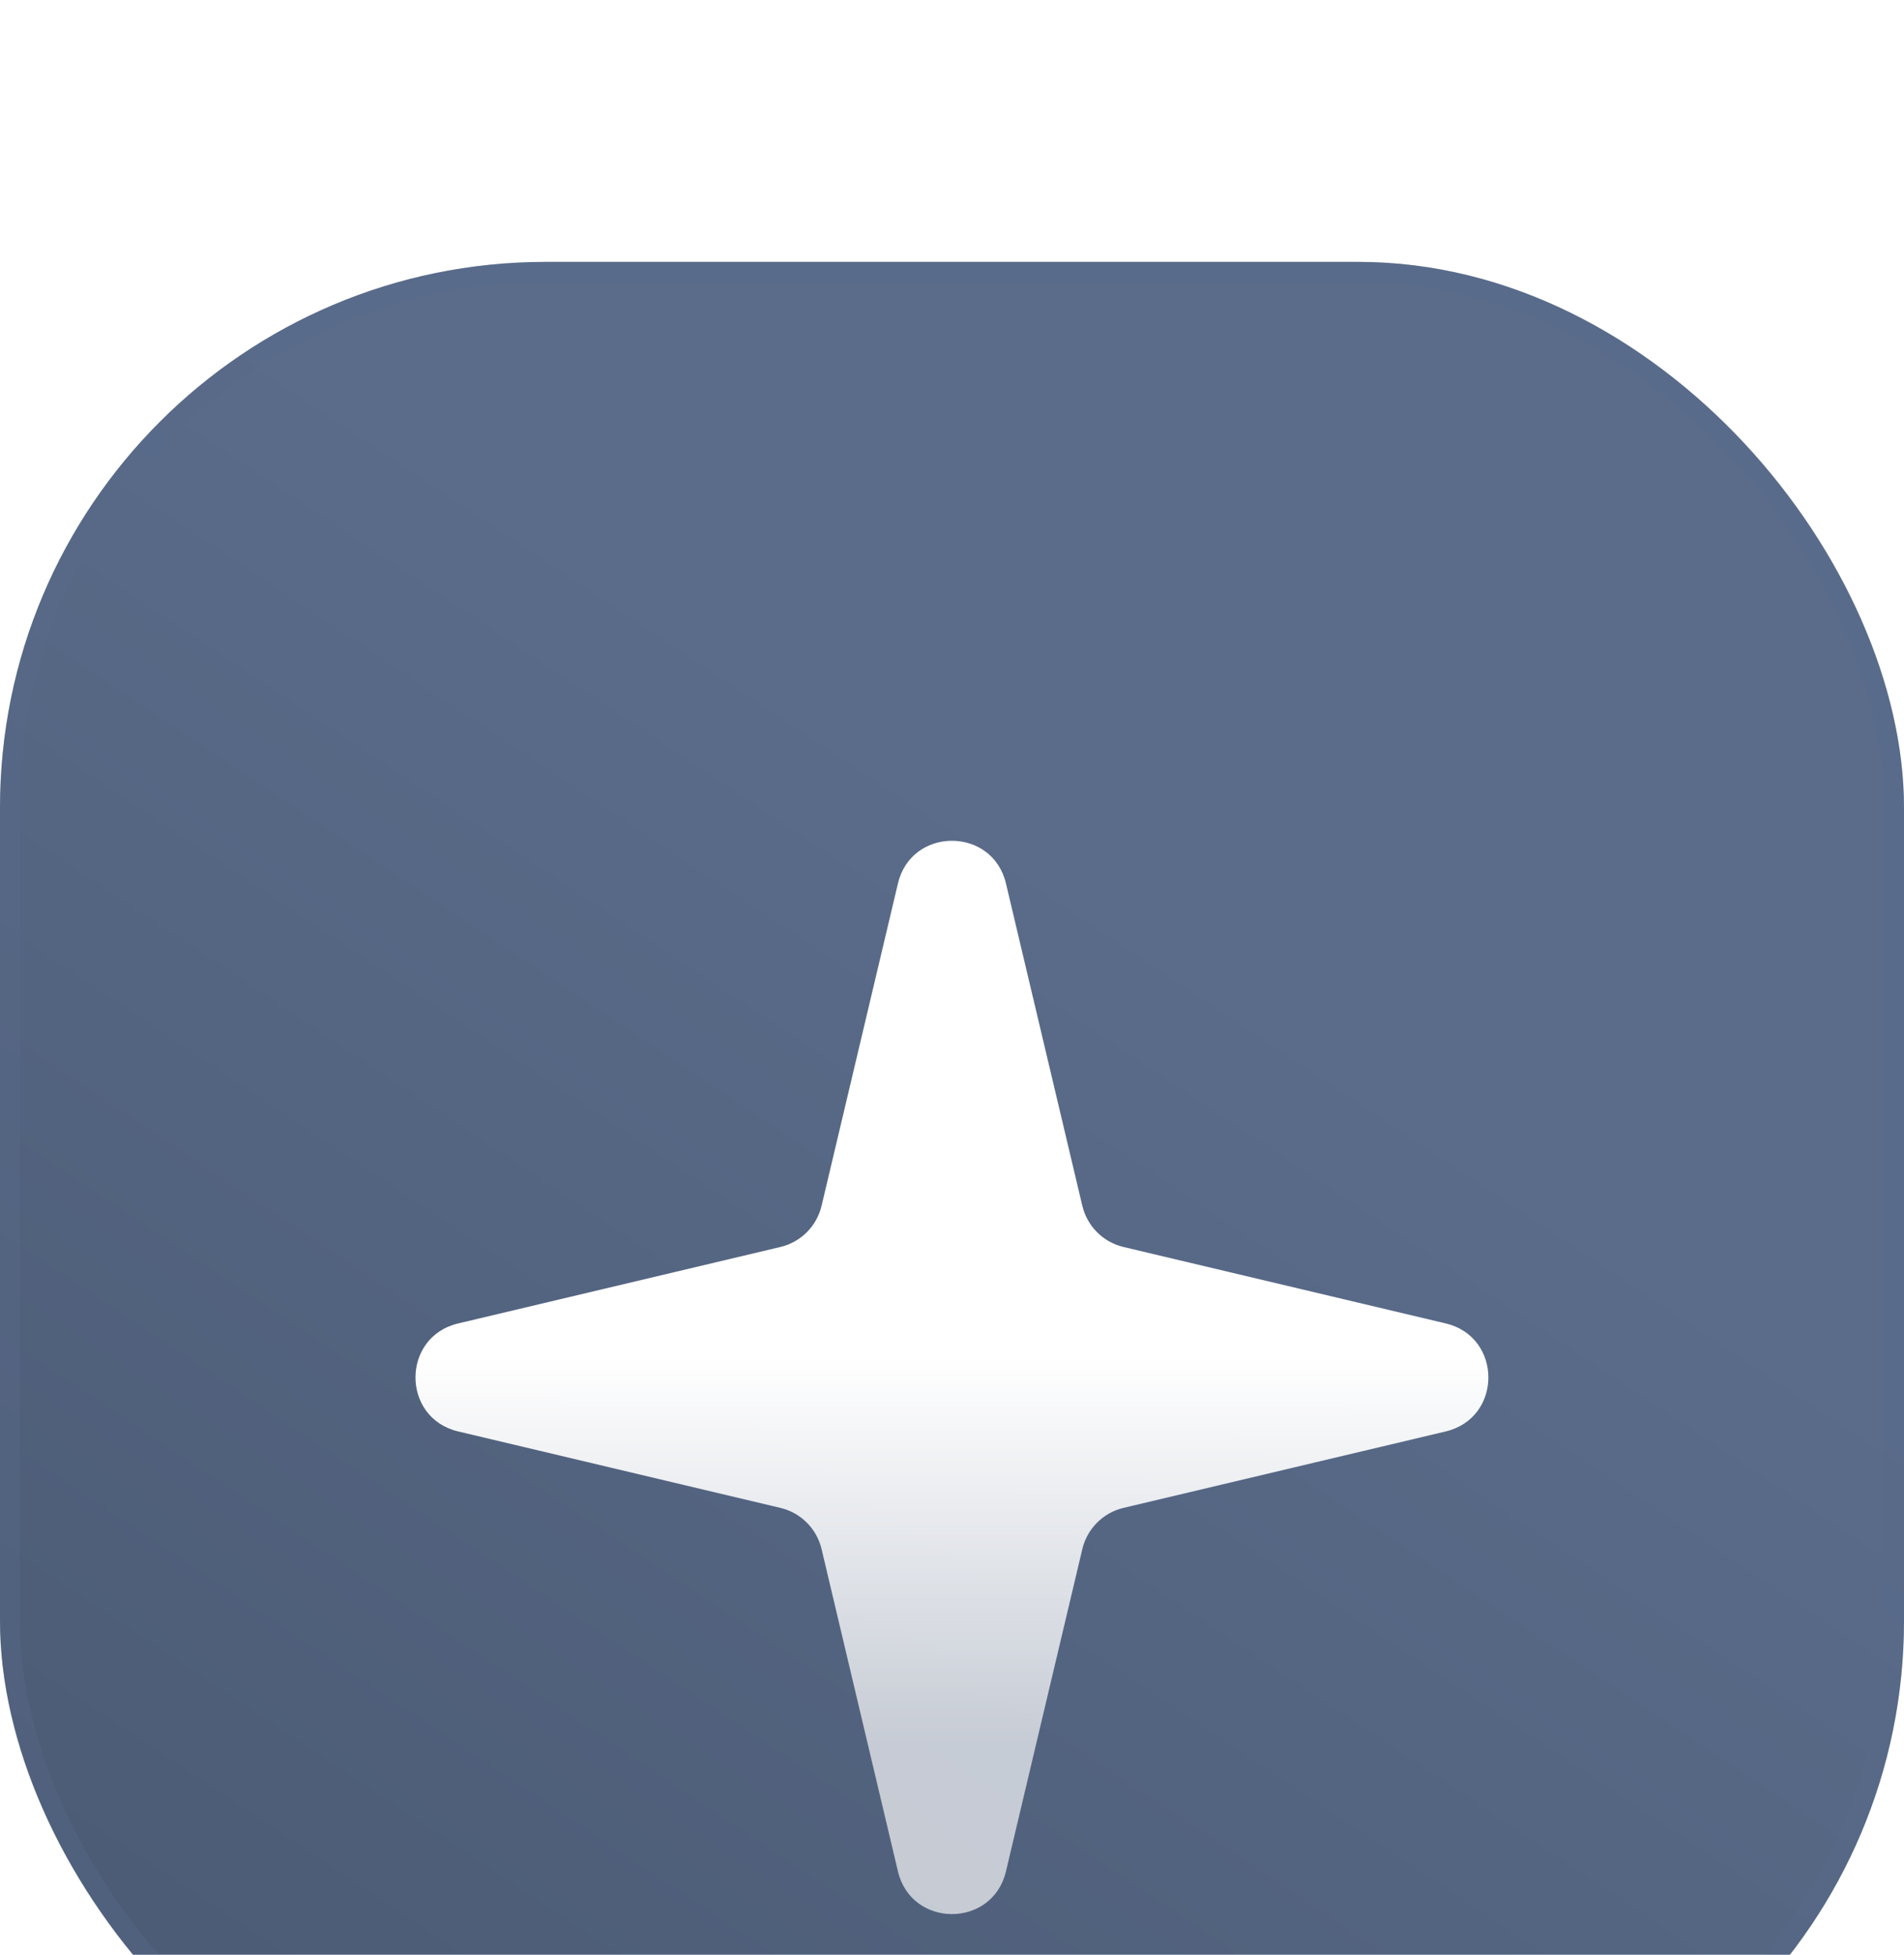 <svg width="38" height="39" viewBox="0 0 38 39" fill="none" xmlns="http://www.w3.org/2000/svg">
<g id="Frame 1362789746" filter="url(#filter0_ii_19450_35790)">
<rect y="0.475" width="38" height="38" rx="10.892" fill="url(#paint0_linear_19450_35790)"/>
<rect x="0.198" y="0.673" width="37.604" height="37.604" rx="10.694" stroke="#5A6C8A" stroke-opacity="0.34" stroke-width="0.396" stroke-linecap="round"/>
<g id="Mask group">
<g id="Group 1362788837" filter="url(#filter1_ddd_19450_35790)">
<g id="Star 5" filter="url(#filter2_i_19450_35790)">
<path d="M17.921 9.62C18.19 8.484 19.808 8.484 20.077 9.62L21.601 16.05C21.698 16.458 22.016 16.776 22.423 16.872L28.853 18.397C29.989 18.666 29.989 20.283 28.853 20.552L22.423 22.077C22.016 22.173 21.698 22.491 21.601 22.899L20.077 29.329C19.808 30.465 18.19 30.465 17.921 29.329L16.397 22.899C16.3 22.491 15.982 22.173 15.575 22.077L9.145 20.552C8.008 20.283 8.008 18.666 9.145 18.397L15.575 16.872C15.982 16.776 16.3 16.458 16.397 16.05L17.921 9.62Z" fill="url(#paint1_linear_19450_35790)"/>
</g>
</g>
</g>
</g>
<defs>
<filter id="filter0_ii_19450_35790" x="0" y="0.475" width="38" height="41.958" filterUnits="userSpaceOnUse" color-interpolation-filters="sRGB">
<feFlood flood-opacity="0" result="BackgroundImageFix"/>
<feBlend mode="normal" in="SourceGraphic" in2="BackgroundImageFix" result="shape"/>
<feColorMatrix in="SourceAlpha" type="matrix" values="0 0 0 0 0 0 0 0 0 0 0 0 0 0 0 0 0 0 127 0" result="hardAlpha"/>
<feOffset dy="0.792"/>
<feComposite in2="hardAlpha" operator="arithmetic" k2="-1" k3="1"/>
<feColorMatrix type="matrix" values="0 0 0 0 1 0 0 0 0 1 0 0 0 0 1 0 0 0 0.27 0"/>
<feBlend mode="normal" in2="shape" result="effect1_innerShadow_19450_35790"/>
<feColorMatrix in="SourceAlpha" type="matrix" values="0 0 0 0 0 0 0 0 0 0 0 0 0 0 0 0 0 0 127 0" result="hardAlpha"/>
<feOffset dy="3.958"/>
<feGaussianBlur stdDeviation="4.75"/>
<feComposite in2="hardAlpha" operator="arithmetic" k2="-1" k3="1"/>
<feColorMatrix type="matrix" values="0 0 0 0 1 0 0 0 0 1 0 0 0 0 1 0 0 0 0.25 0"/>
<feBlend mode="normal" in2="effect1_innerShadow_19450_35790" result="effect2_innerShadow_19450_35790"/>
</filter>
<filter id="filter1_ddd_19450_35790" x="6.74" y="7.654" width="24.517" height="26.856" filterUnits="userSpaceOnUse" color-interpolation-filters="sRGB">
<feFlood flood-opacity="0" result="BackgroundImageFix"/>
<feColorMatrix in="SourceAlpha" type="matrix" values="0 0 0 0 0 0 0 0 0 0 0 0 0 0 0 0 0 0 127 0" result="hardAlpha"/>
<feOffset dy="2.777"/>
<feGaussianBlur stdDeviation="0.776"/>
<feComposite in2="hardAlpha" operator="out"/>
<feColorMatrix type="matrix" values="0 0 0 0 0.294 0 0 0 0 0.349 0 0 0 0 0.447 0 0 0 0.15 0"/>
<feBlend mode="normal" in2="BackgroundImageFix" result="effect1_dropShadow_19450_35790"/>
<feColorMatrix in="SourceAlpha" type="matrix" values="0 0 0 0 0 0 0 0 0 0 0 0 0 0 0 0 0 0 127 0" result="hardAlpha"/>
<feOffset dy="0.877"/>
<feGaussianBlur stdDeviation="0.776"/>
<feComposite in2="hardAlpha" operator="out"/>
<feColorMatrix type="matrix" values="0 0 0 0 0.293 0 0 0 0 0.35 0 0 0 0 0.447 0 0 0 0.7 0"/>
<feBlend mode="normal" in2="effect1_dropShadow_19450_35790" result="effect2_dropShadow_19450_35790"/>
<feColorMatrix in="SourceAlpha" type="matrix" values="0 0 0 0 0 0 0 0 0 0 0 0 0 0 0 0 0 0 127 0" result="hardAlpha"/>
<feOffset dy="0.438"/>
<feGaussianBlur stdDeviation="0.776"/>
<feComposite in2="hardAlpha" operator="out"/>
<feColorMatrix type="matrix" values="0 0 0 0 0.293 0 0 0 0 0.35 0 0 0 0 0.447 0 0 0 0.9 0"/>
<feBlend mode="normal" in2="effect2_dropShadow_19450_35790" result="effect3_dropShadow_19450_35790"/>
<feBlend mode="normal" in="SourceGraphic" in2="effect3_dropShadow_19450_35790" result="shape"/>
</filter>
<filter id="filter2_i_19450_35790" x="8.293" y="7.932" width="21.412" height="22.249" filterUnits="userSpaceOnUse" color-interpolation-filters="sRGB">
<feFlood flood-opacity="0" result="BackgroundImageFix"/>
<feBlend mode="normal" in="SourceGraphic" in2="BackgroundImageFix" result="shape"/>
<feColorMatrix in="SourceAlpha" type="matrix" values="0 0 0 0 0 0 0 0 0 0 0 0 0 0 0 0 0 0 127 0" result="hardAlpha"/>
<feOffset dy="-0.836"/>
<feGaussianBlur stdDeviation="0.635"/>
<feComposite in2="hardAlpha" operator="arithmetic" k2="-1" k3="1"/>
<feColorMatrix type="matrix" values="0 0 0 0 0.353 0 0 0 0 0.424 0 0 0 0 0.541 0 0 0 0.33 0"/>
<feBlend mode="normal" in2="shape" result="effect1_innerShadow_19450_35790"/>
</filter>
<linearGradient id="paint0_linear_19450_35790" x1="35.537" y1="5.642" x2="7.111" y2="48.283" gradientUnits="userSpaceOnUse">
<stop offset="0.263" stop-color="#5A6C8A"/>
<stop offset="1" stop-color="#47566F"/>
</linearGradient>
<linearGradient id="paint1_linear_19450_35790" x1="18.999" y1="5.073" x2="18.999" y2="33.876" gradientUnits="userSpaceOnUse">
<stop offset="0.487" stop-color="white"/>
<stop offset="0.754" stop-color="white" stop-opacity="0.67"/>
</linearGradient>
</defs>
</svg>
